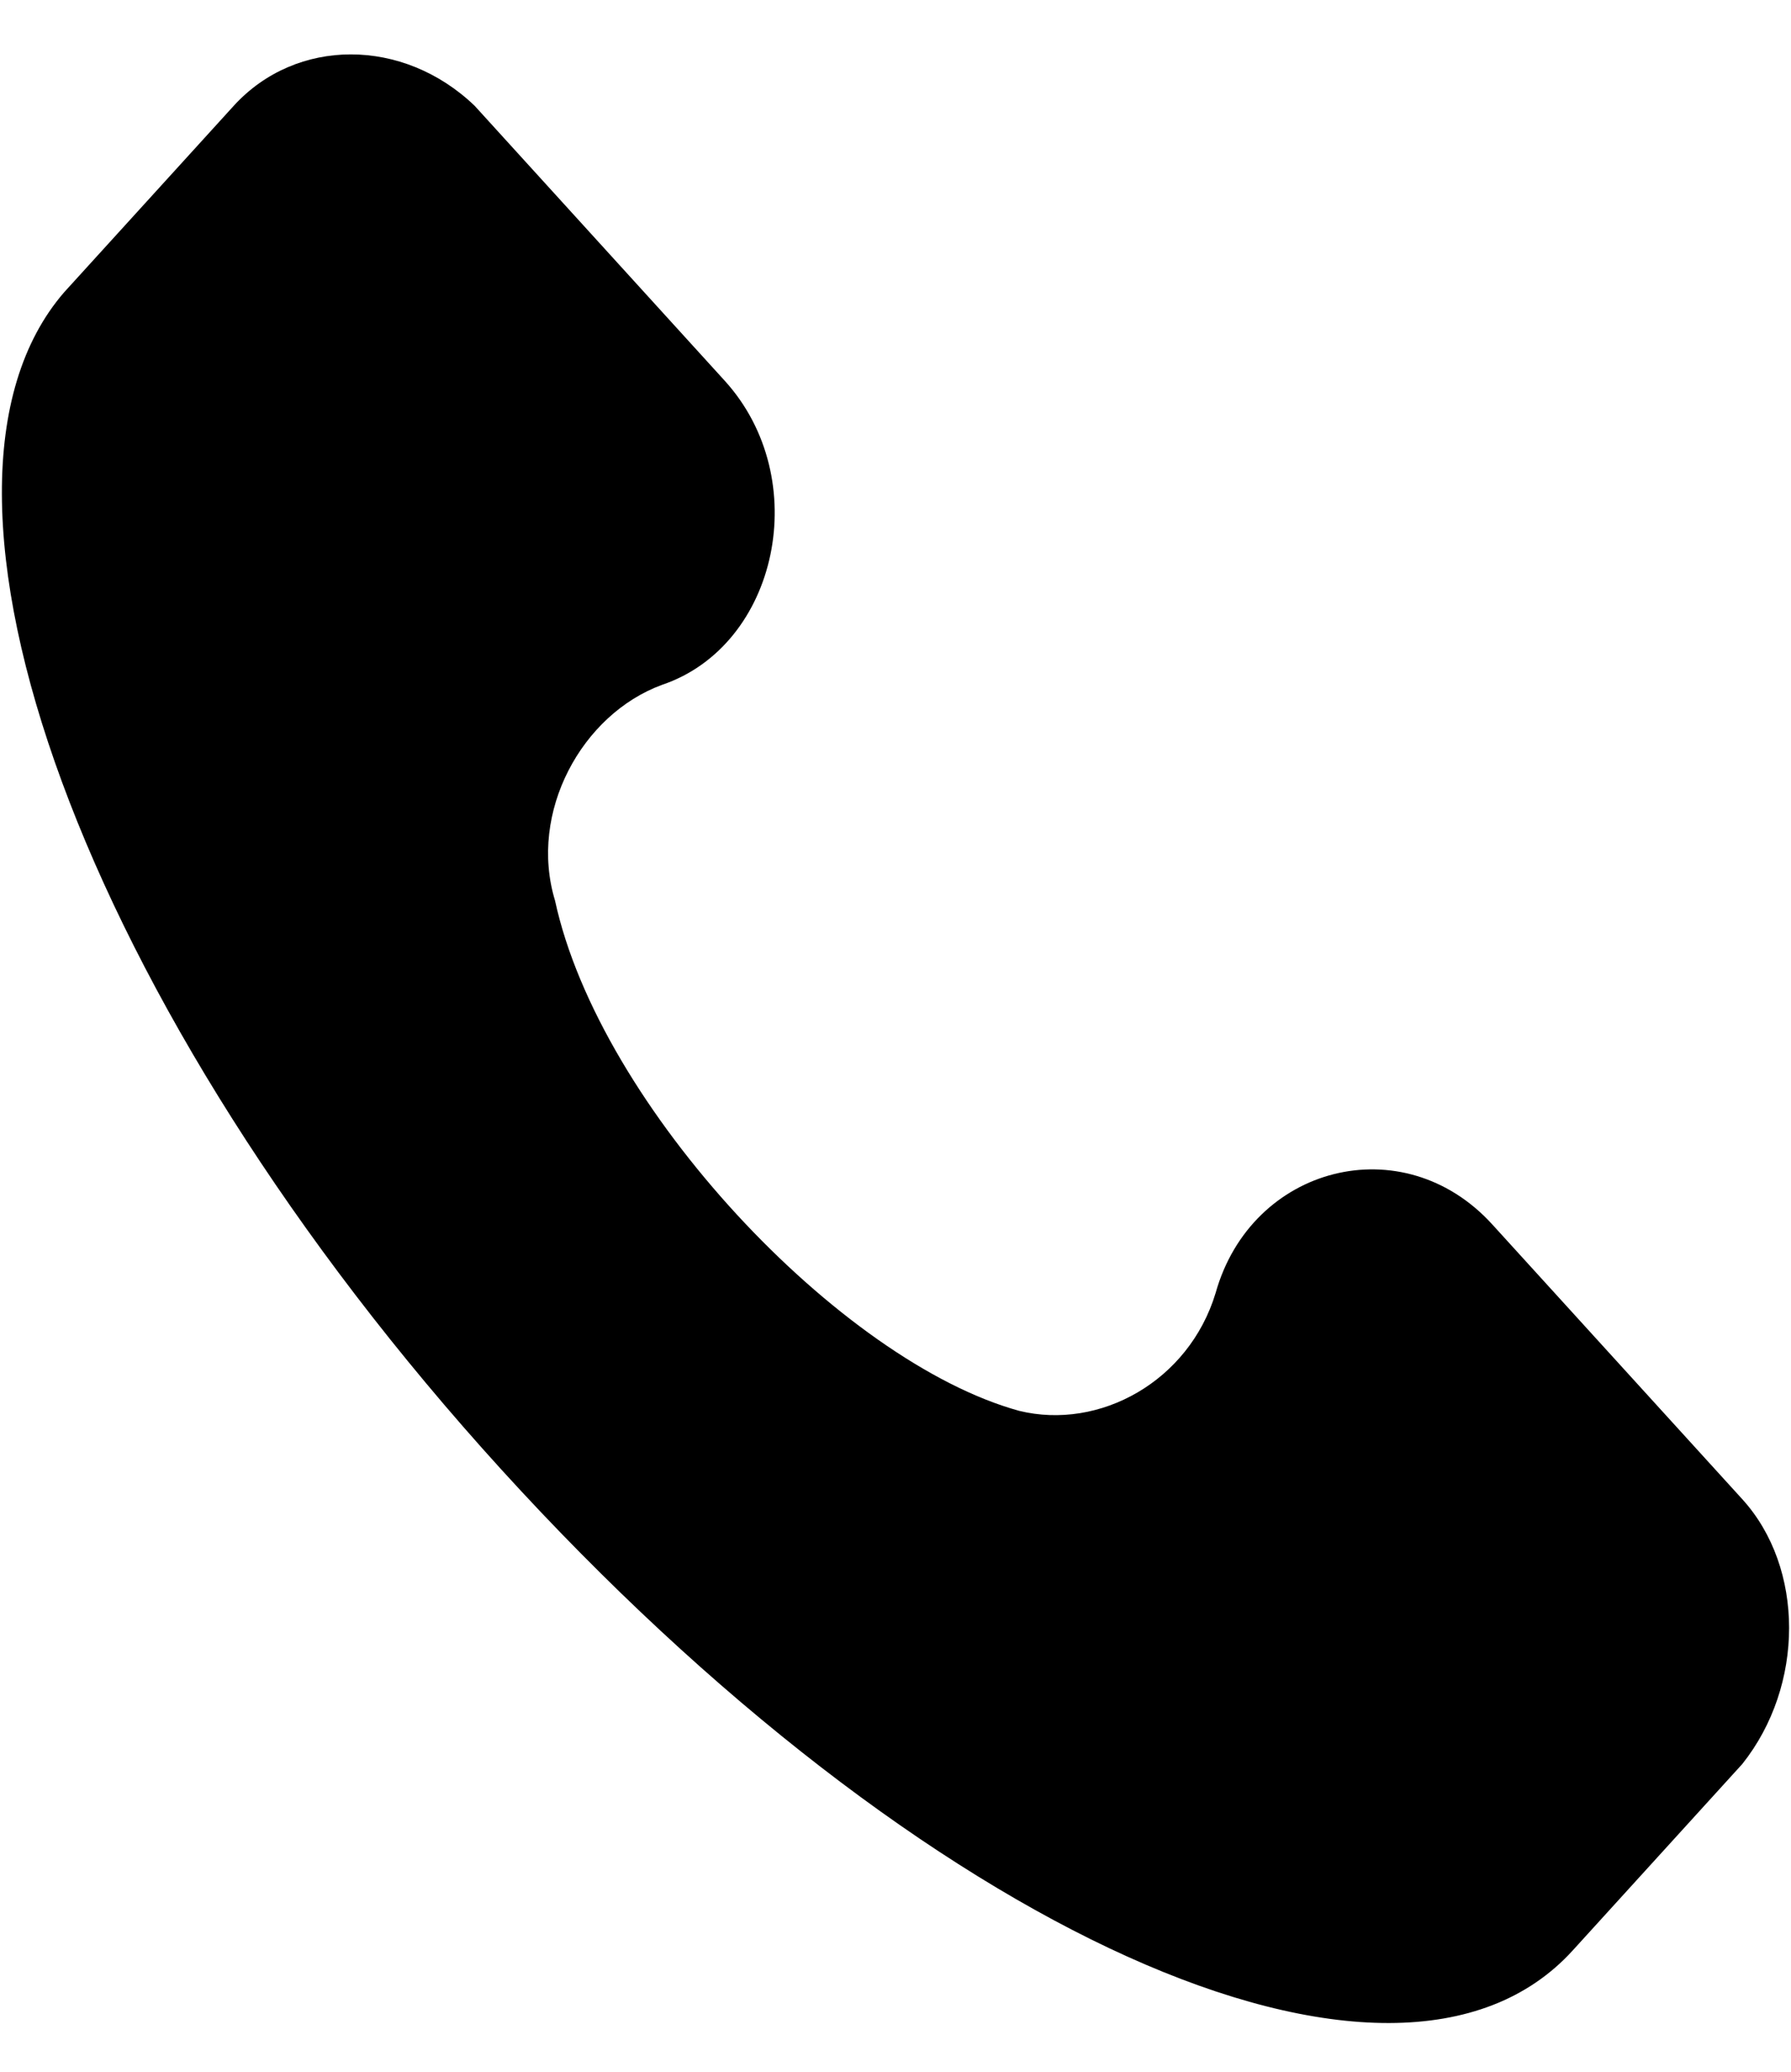 <svg xmlns="http://www.w3.org/2000/svg" width="32" height="37" viewBox="0 0 32 37" fill="none">
<path d="M31.129 26.774L26.663 21.868C25.068 20.115 22.357 20.816 21.719 23.094C21.241 24.671 19.646 25.548 18.21 25.197C15.021 24.321 10.714 19.765 9.917 16.085C9.438 14.508 10.395 12.755 11.831 12.23C13.904 11.529 14.542 8.55 12.947 6.798L8.482 1.891C7.206 0.665 5.292 0.665 4.175 1.891L1.145 5.221C-1.885 8.725 1.464 18.012 8.96 26.248C16.456 34.484 24.909 38.34 28.099 34.835L31.129 31.505C32.245 30.104 32.245 28.001 31.129 26.774Z" fill="black"/>
</svg>